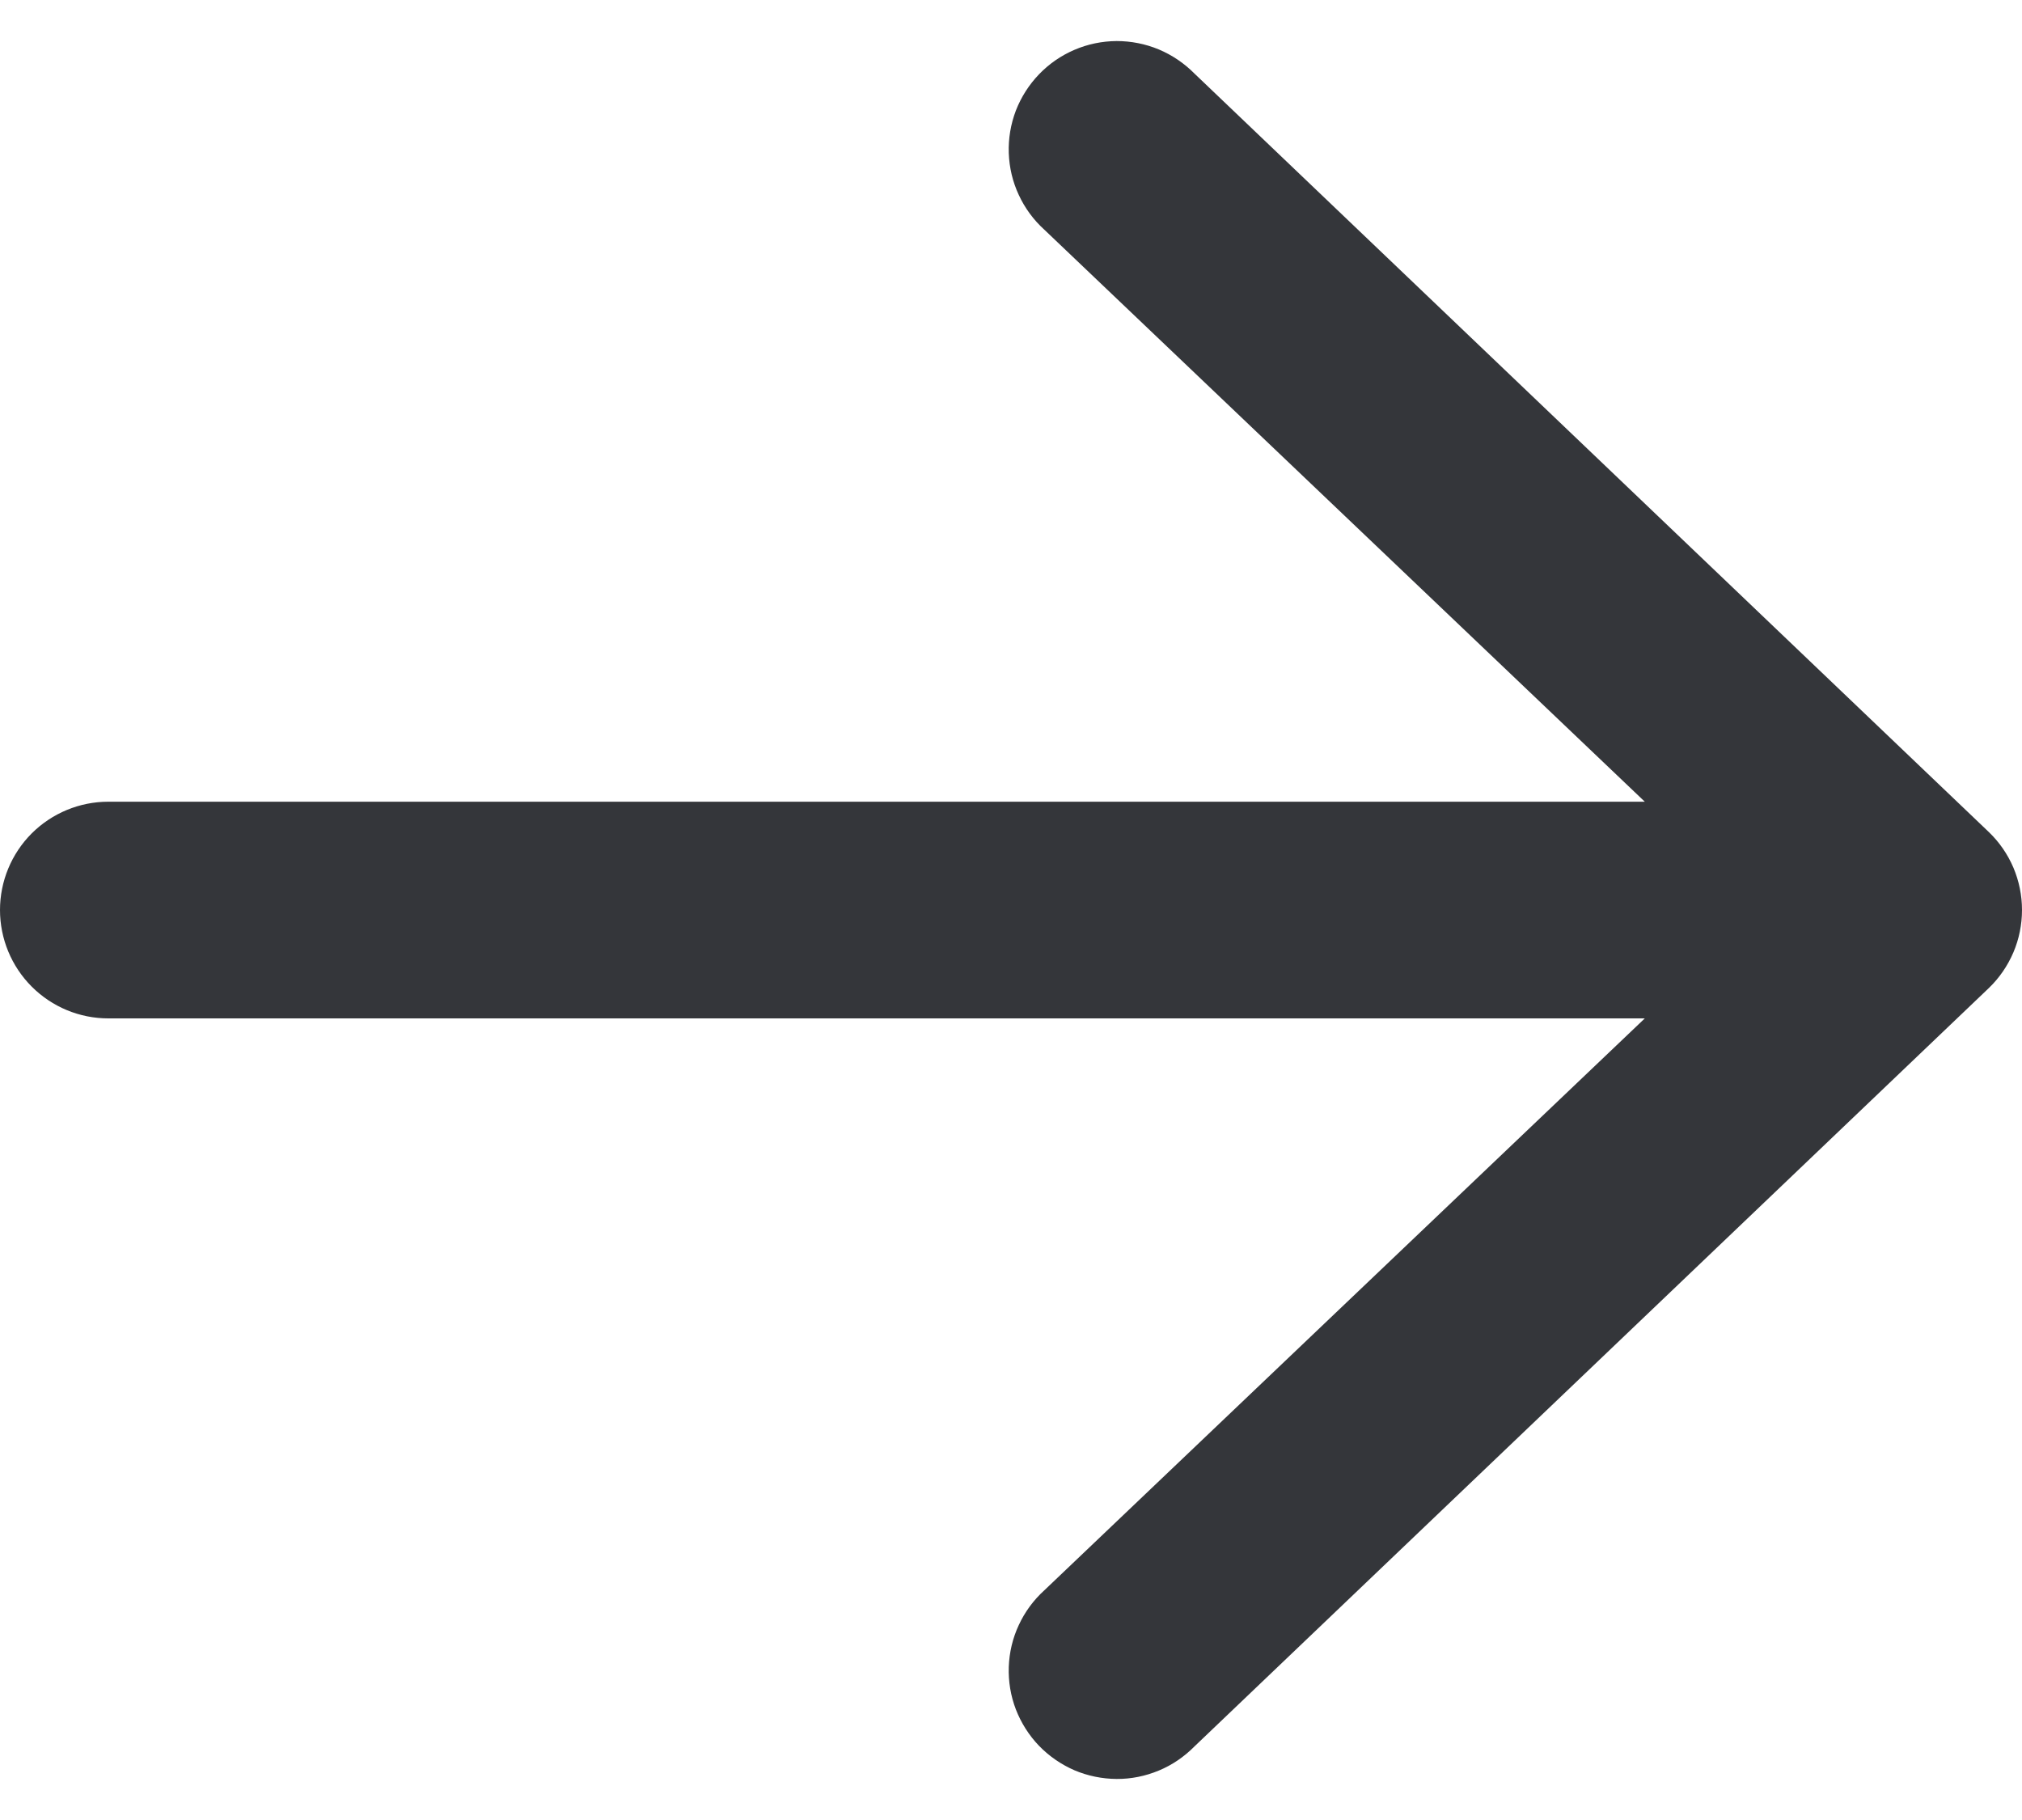 <svg width="20" height="18" viewBox="0 0 20 18" fill="none" xmlns="http://www.w3.org/2000/svg">
<path fill-rule="evenodd" clip-rule="evenodd" d="M0 9C0 9.284 0.113 9.557 0.314 9.758C0.515 9.959 0.787 10.072 1.071 10.072H16.269L10.329 15.729C10.223 15.825 10.137 15.942 10.077 16.072C10.016 16.202 9.983 16.343 9.978 16.486C9.973 16.63 9.997 16.773 10.048 16.906C10.1 17.04 10.178 17.163 10.277 17.266C10.377 17.369 10.496 17.451 10.627 17.508C10.759 17.564 10.901 17.593 11.045 17.594C11.188 17.595 11.33 17.566 11.462 17.511C11.595 17.456 11.714 17.374 11.815 17.272L19.672 9.772C19.776 9.672 19.858 9.552 19.915 9.419C19.971 9.287 20 9.144 20 9C20 8.856 19.971 8.714 19.915 8.581C19.858 8.448 19.776 8.329 19.672 8.229L11.815 0.728C11.714 0.626 11.595 0.545 11.462 0.489C11.33 0.434 11.188 0.406 11.045 0.406C10.901 0.407 10.759 0.436 10.627 0.493C10.496 0.549 10.377 0.631 10.277 0.735C10.178 0.838 10.1 0.96 10.048 1.094C9.997 1.228 9.973 1.371 9.978 1.514C9.983 1.657 10.016 1.798 10.077 1.928C10.137 2.058 10.223 2.175 10.329 2.271L16.269 7.929H1.071C0.787 7.929 0.515 8.042 0.314 8.242C0.113 8.443 0 8.716 0 9Z" fill="#34363A"/>
</svg>
